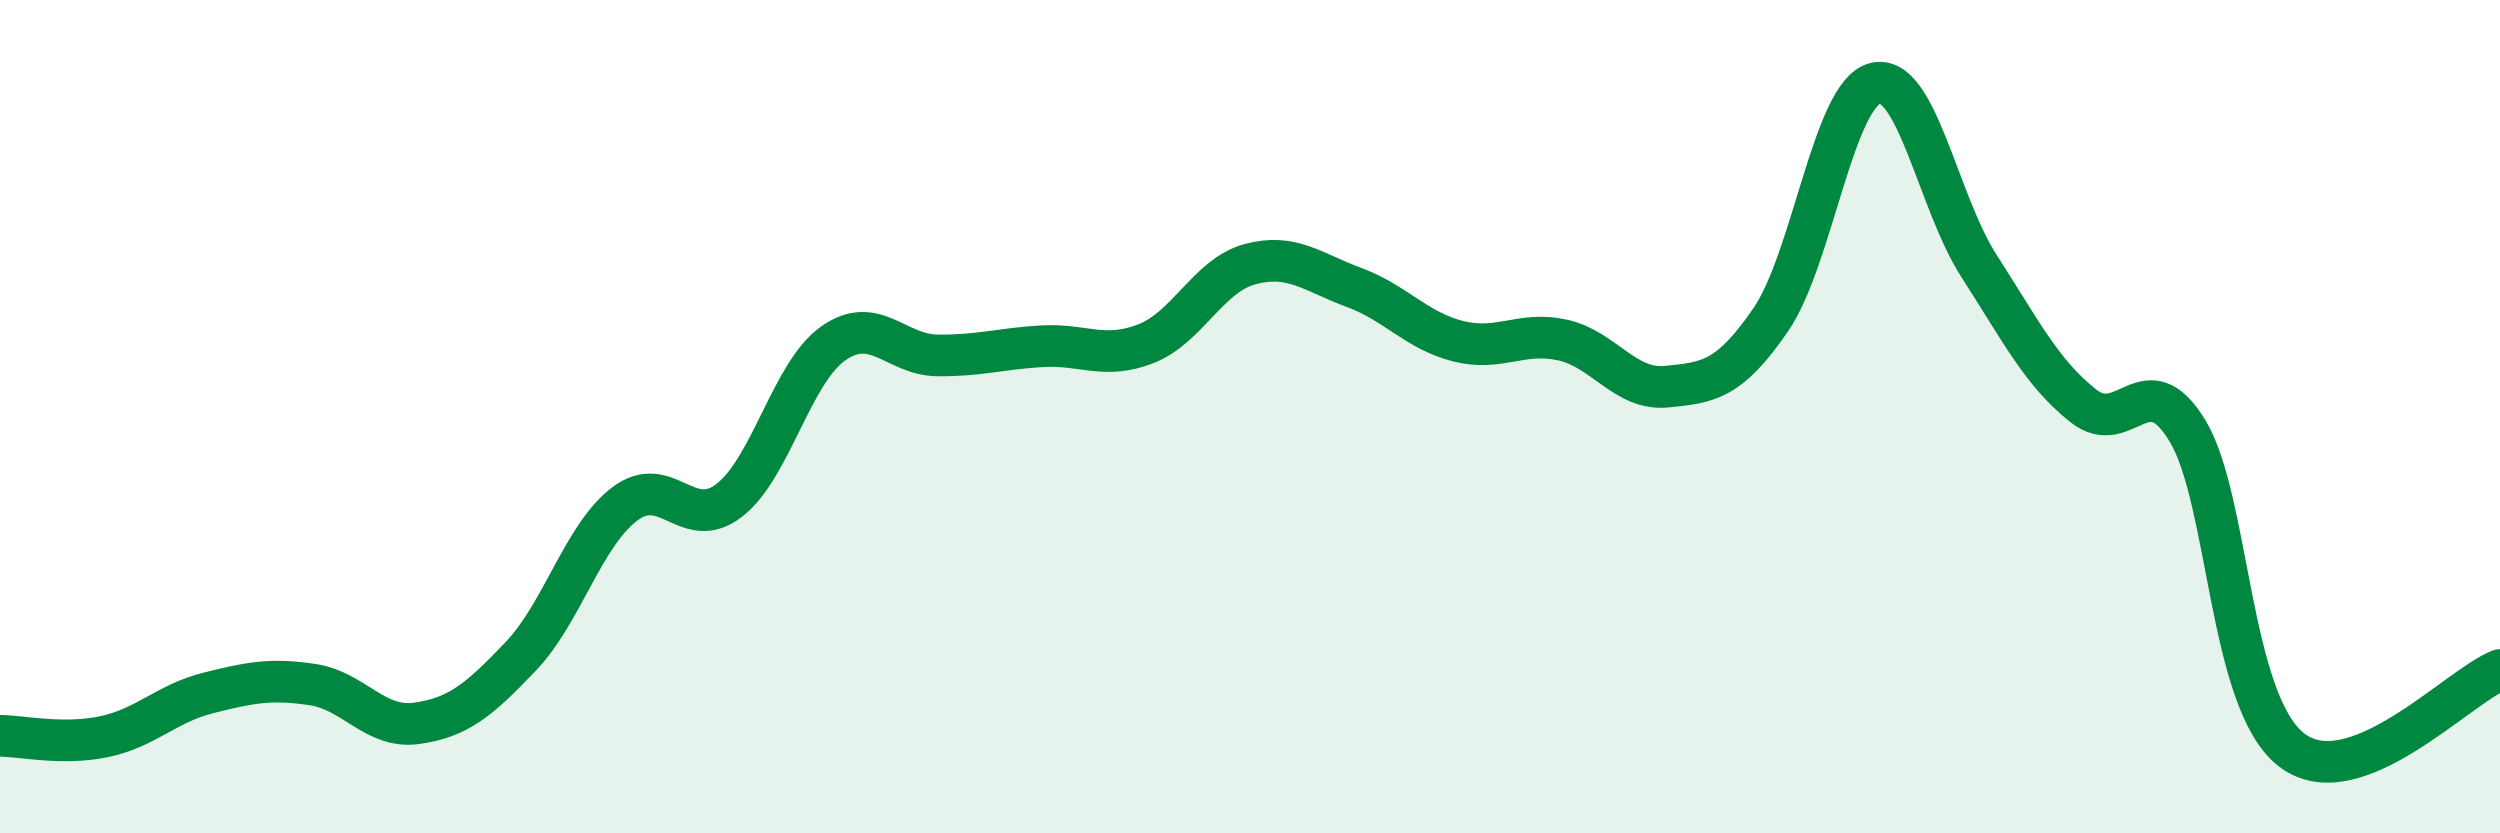 
    <svg width="60" height="20" viewBox="0 0 60 20" xmlns="http://www.w3.org/2000/svg">
      <path
        d="M 0,17.66 C 0.5,17.66 1.5,17.89 2.5,17.68 C 3.5,17.47 4,16.88 5,16.63 C 6,16.38 6.5,16.28 7.5,16.43 C 8.5,16.58 9,17.5 10,17.36 C 11,17.22 11.5,16.8 12.5,15.75 C 13.5,14.7 14,12.84 15,12.09 C 16,11.34 16.5,12.78 17.5,12.01 C 18.5,11.24 19,8.94 20,8.24 C 21,7.54 21.5,8.52 22.5,8.53 C 23.5,8.54 24,8.37 25,8.31 C 26,8.25 26.5,8.64 27.5,8.25 C 28.5,7.86 29,6.61 30,6.34 C 31,6.07 31.5,6.53 32.5,6.9 C 33.5,7.27 34,7.94 35,8.19 C 36,8.44 36.5,7.94 37.5,8.16 C 38.5,8.38 39,9.38 40,9.28 C 41,9.18 41.5,9.13 42.5,7.67 C 43.5,6.21 44,2.26 45,2 C 46,1.74 46.5,4.84 47.5,6.39 C 48.5,7.94 49,8.95 50,9.74 C 51,10.53 51.5,8.69 52.5,10.34 C 53.5,11.99 53.5,16.85 55,18 C 56.5,19.15 59,16.46 60,16.08L60 20L0 20Z"
        fill="#008740"
        opacity="0.1"
        stroke-linecap="round"
        stroke-linejoin="round"
      />
      <path
        d="M 0,17.66 C 0.5,17.66 1.5,17.89 2.5,17.68 C 3.5,17.47 4,16.88 5,16.63 C 6,16.38 6.5,16.28 7.5,16.43 C 8.5,16.58 9,17.5 10,17.36 C 11,17.22 11.5,16.8 12.5,15.75 C 13.5,14.7 14,12.84 15,12.09 C 16,11.34 16.5,12.78 17.5,12.01 C 18.5,11.24 19,8.94 20,8.24 C 21,7.54 21.5,8.52 22.5,8.53 C 23.5,8.54 24,8.37 25,8.31 C 26,8.25 26.5,8.64 27.5,8.25 C 28.5,7.86 29,6.61 30,6.34 C 31,6.07 31.5,6.53 32.5,6.9 C 33.5,7.27 34,7.94 35,8.19 C 36,8.44 36.5,7.94 37.5,8.16 C 38.5,8.38 39,9.38 40,9.28 C 41,9.18 41.5,9.13 42.5,7.67 C 43.5,6.21 44,2.26 45,2 C 46,1.74 46.5,4.84 47.5,6.39 C 48.5,7.94 49,8.95 50,9.74 C 51,10.53 51.5,8.69 52.5,10.34 C 53.5,11.99 53.5,16.85 55,18 C 56.5,19.15 59,16.46 60,16.08"
        stroke="#008740"
        stroke-width="1"
        fill="none"
        stroke-linecap="round"
        stroke-linejoin="round"
      />
    </svg>
  